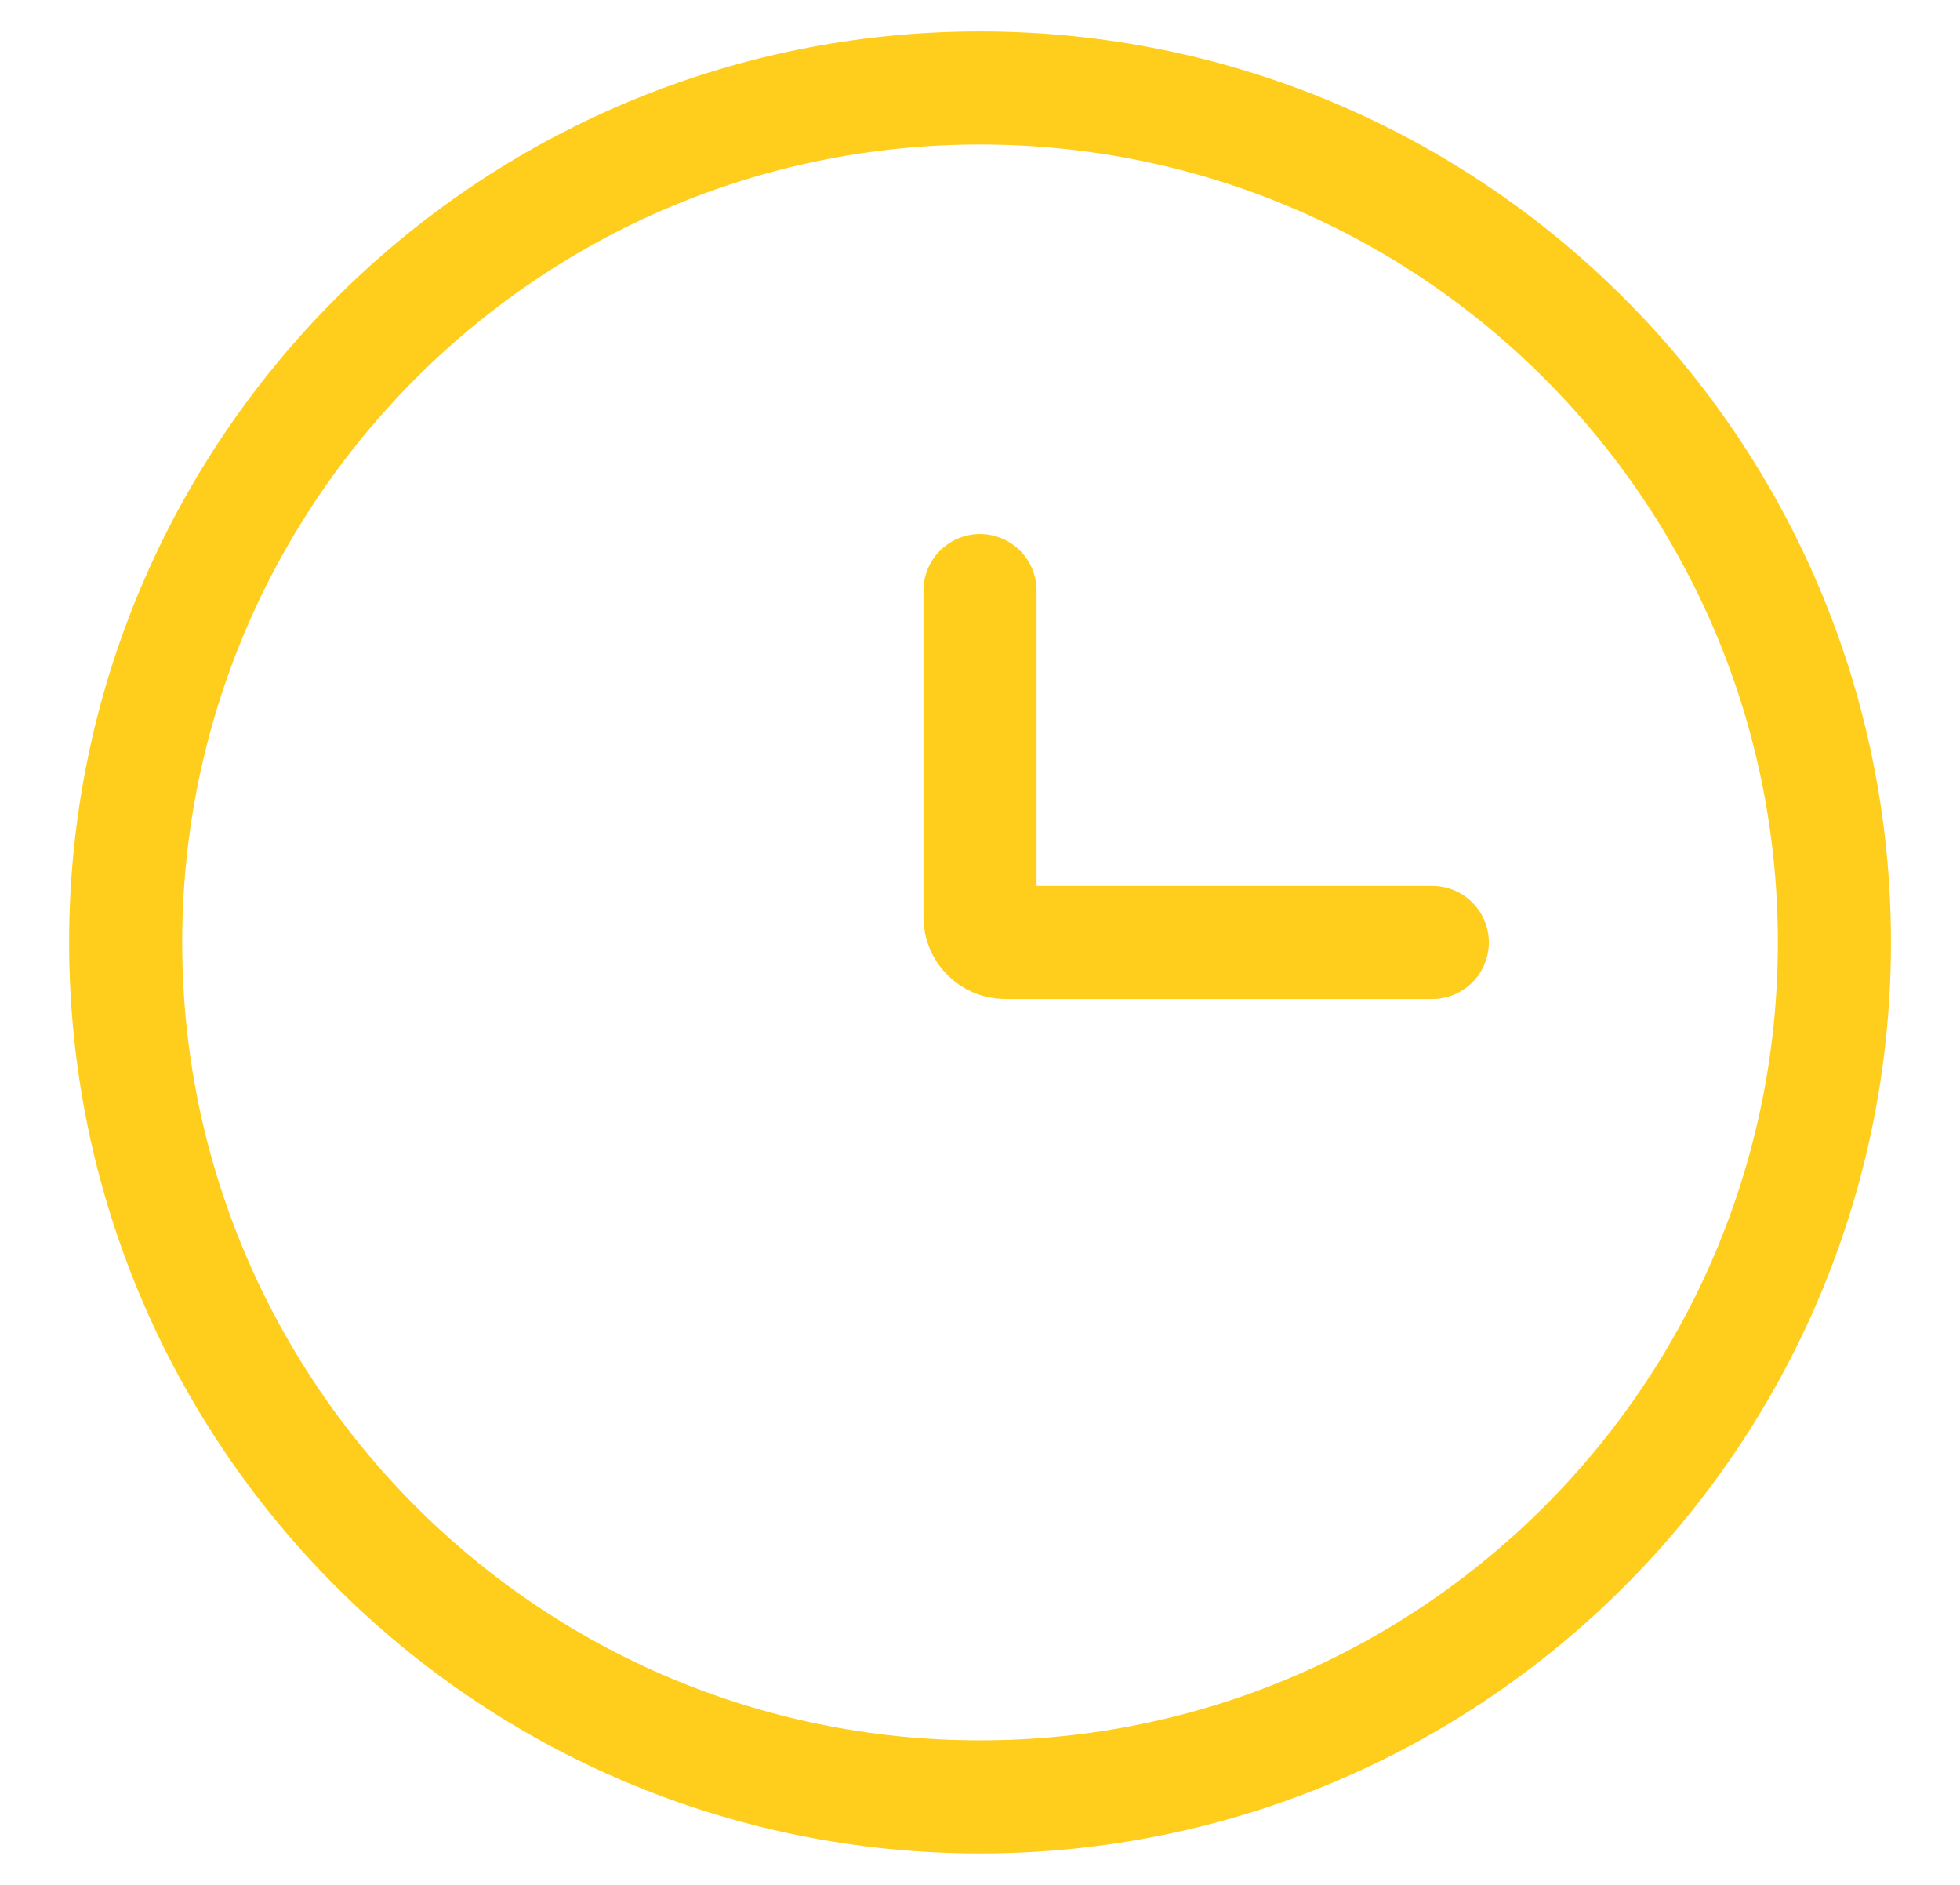 <svg xmlns="http://www.w3.org/2000/svg" width="26" height="25" viewBox="0 0 26 25" fill="none">
    <path d="M13 23.833C19.26 23.833 24.334 18.759 24.334 12.5C24.334 6.241 19.26 1.167 13 1.167C6.741 1.167 1.667 6.241 1.667 12.5C1.667 18.759 6.741 23.833 13 23.833Z" stroke="#FFCD1B" stroke-width="1.5"/>
    <path d="M19 12.5H13.333C13.245 12.5 13.16 12.465 13.098 12.402C13.035 12.34 13 12.255 13 12.167V7.833" stroke="#FFCD1B" stroke-width="1.5" stroke-linecap="round"/>
</svg>